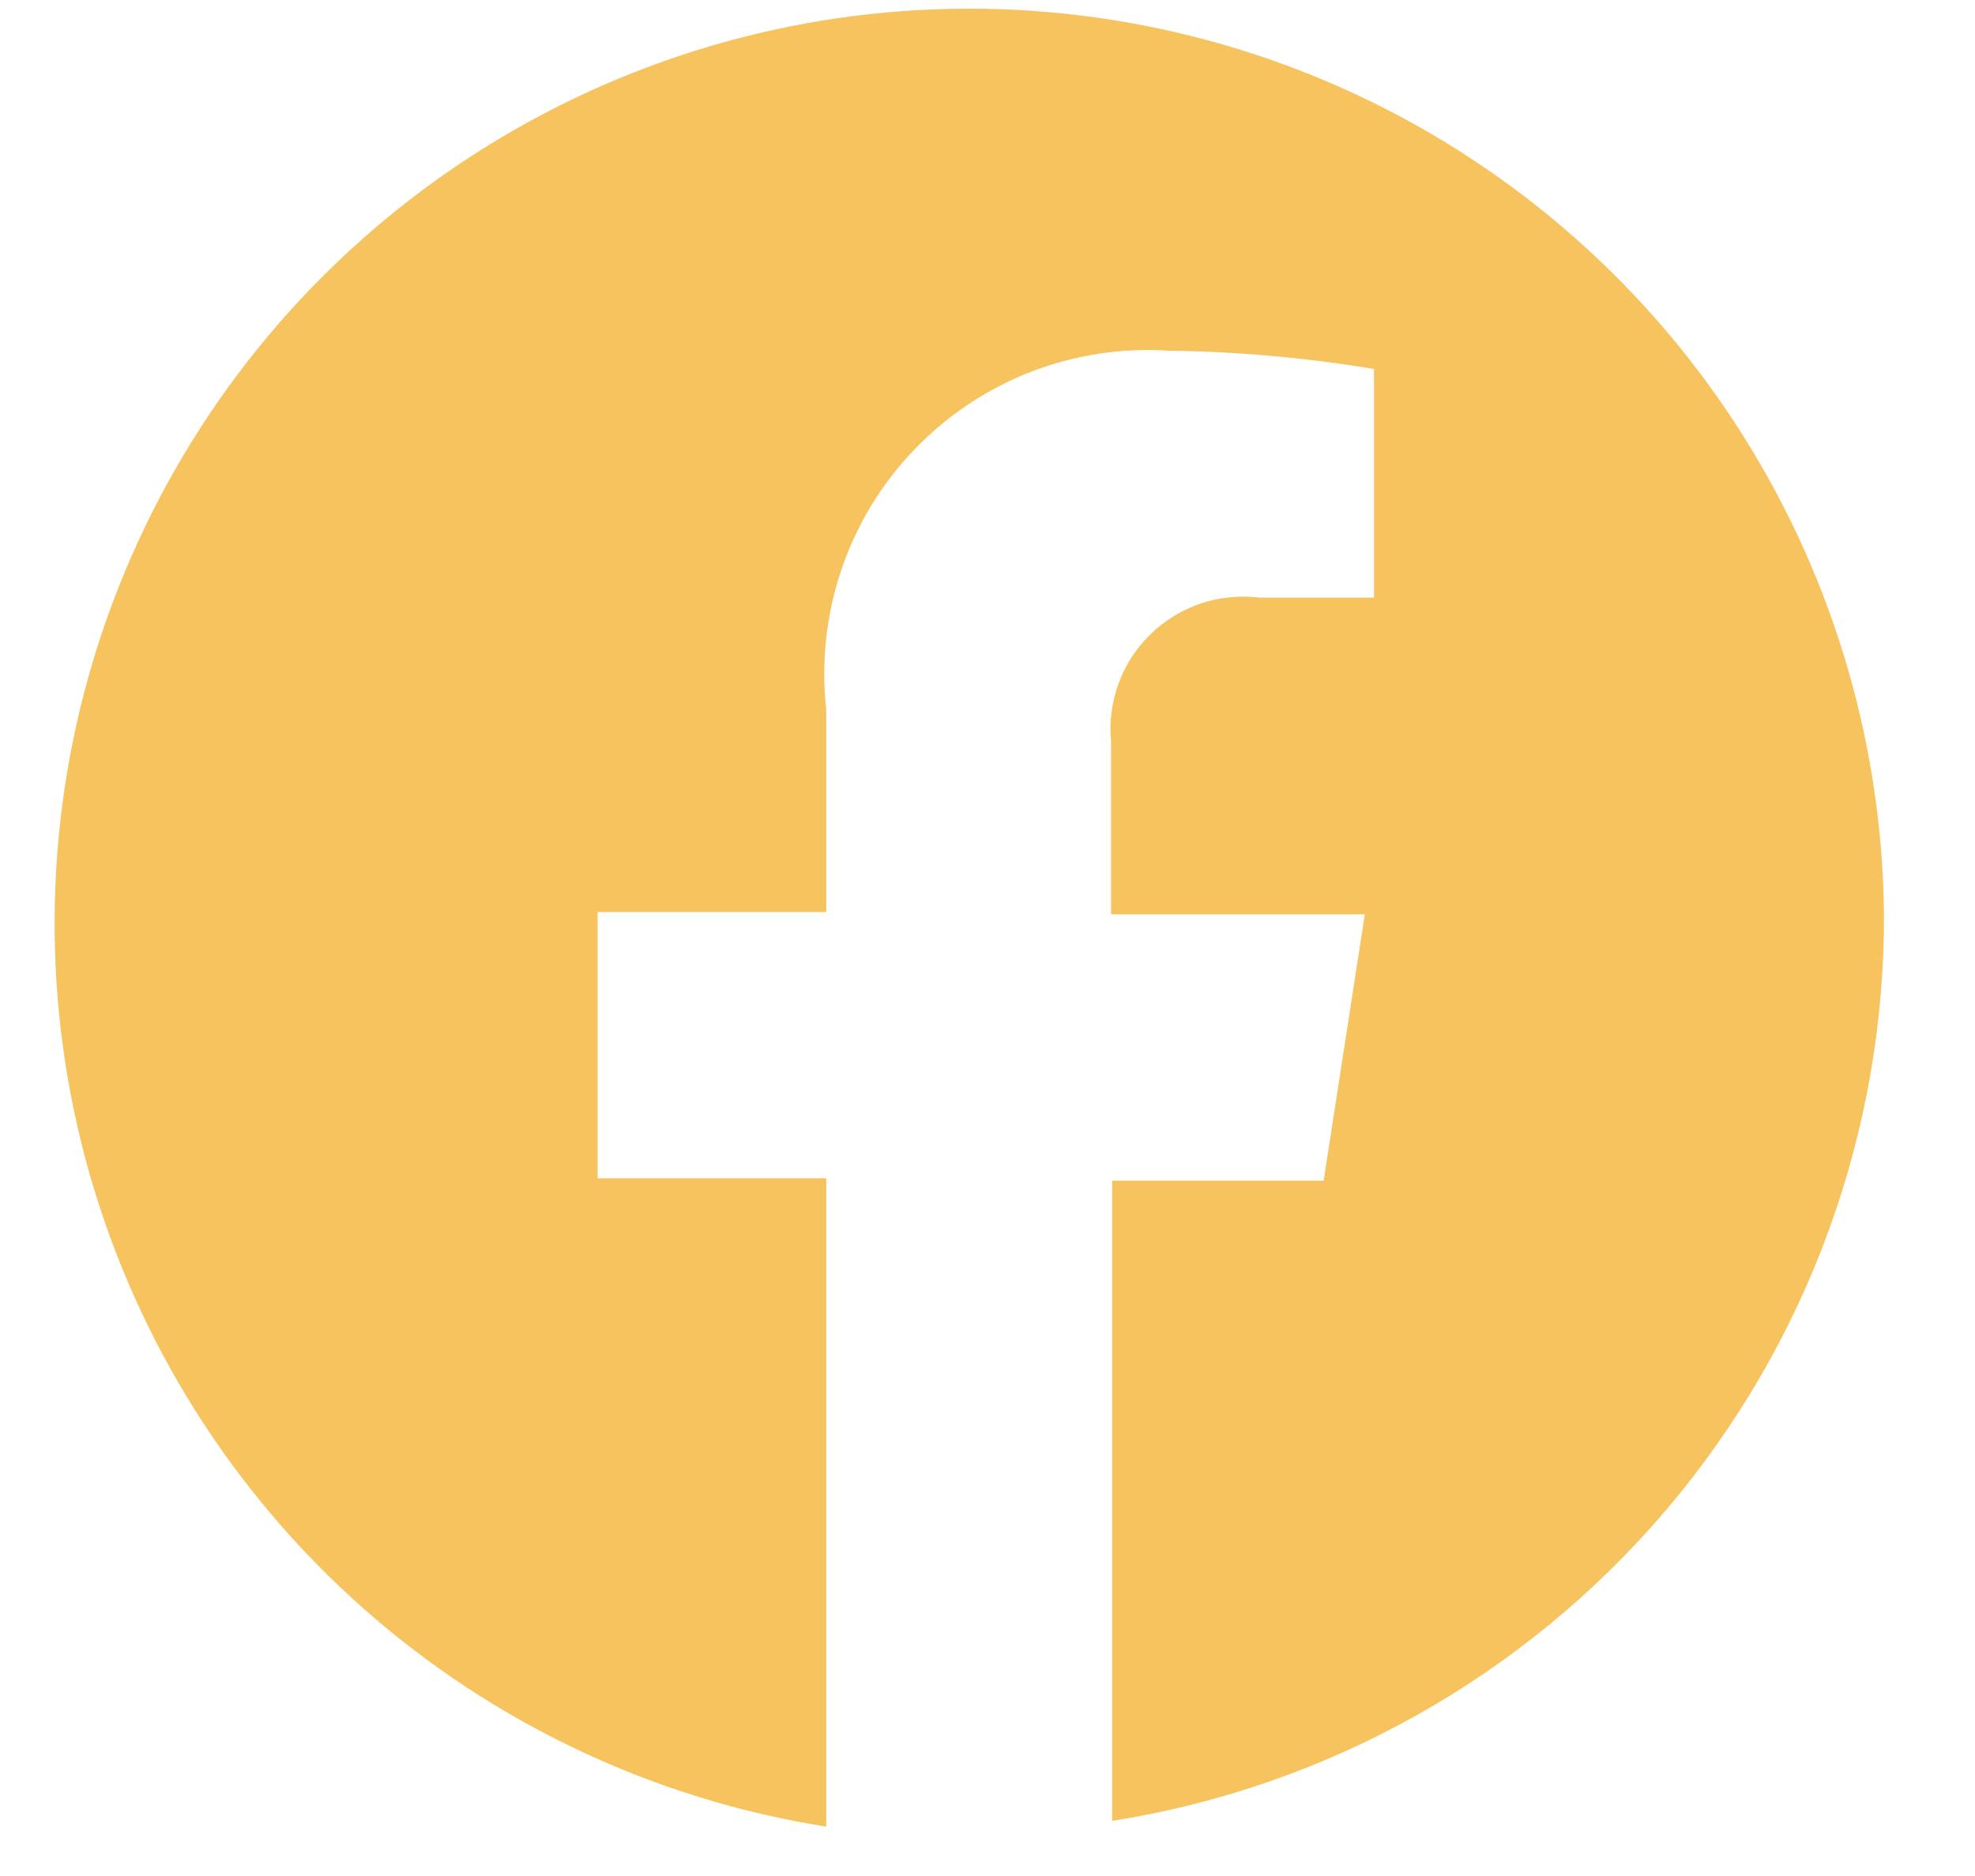 <svg width="20" height="19" viewBox="0 0 20 19" fill="none" xmlns="http://www.w3.org/2000/svg">
<path d="M19.078 9.237C19.056 7.472 18.53 5.749 17.562 4.273C16.595 2.797 15.225 1.627 13.616 0.903C12.006 0.179 10.222 -0.07 8.476 0.185C6.729 0.441 5.091 1.19 3.756 2.345C2.421 3.499 1.444 5.012 0.939 6.703C0.435 8.395 0.424 10.196 0.908 11.893C1.393 13.591 2.353 15.114 3.674 16.285C4.995 17.455 6.624 18.224 8.367 18.5V11.934H6.052V9.237H8.367V7.187C8.314 6.711 8.366 6.228 8.519 5.774C8.672 5.32 8.923 4.904 9.255 4.558C9.586 4.211 9.989 3.941 10.436 3.767C10.883 3.594 11.363 3.52 11.841 3.552C12.536 3.561 13.228 3.623 13.914 3.737V6.053H12.756C12.556 6.028 12.353 6.048 12.162 6.111C11.972 6.175 11.797 6.281 11.653 6.421C11.508 6.561 11.397 6.732 11.328 6.92C11.258 7.109 11.232 7.311 11.251 7.512V9.26H13.821L13.404 11.958H11.262V18.442C13.45 18.096 15.442 16.977 16.876 15.288C18.31 13.599 19.091 11.452 19.078 9.237Z" fill="#F7C35F"/>
</svg>
